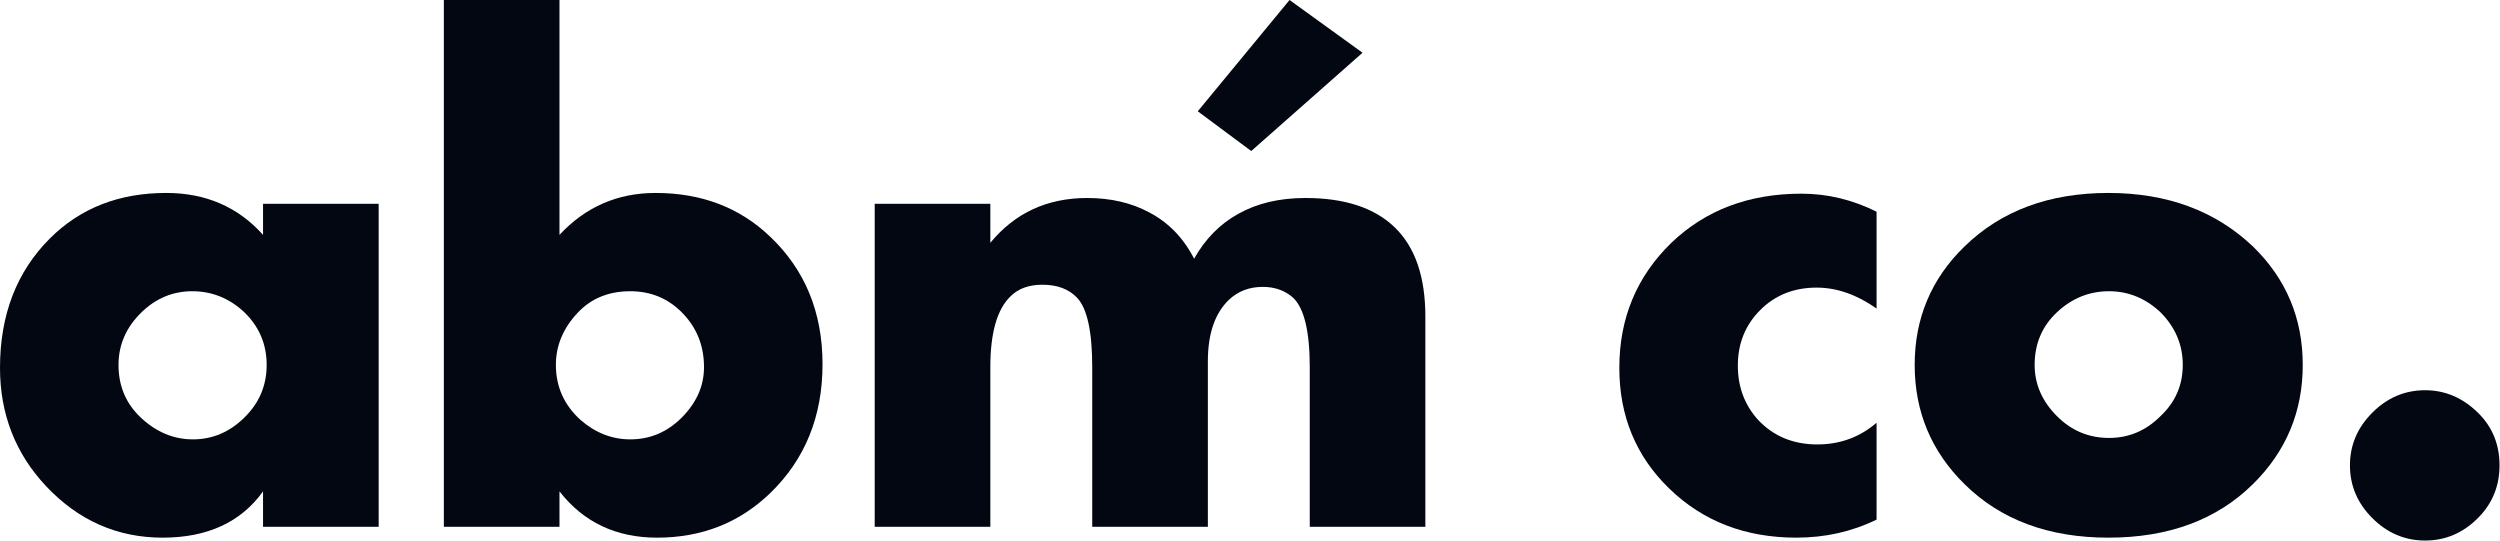 <svg width="111" height="24" viewBox="0 0 111 24" fill="none" xmlns="http://www.w3.org/2000/svg">
<path d="M11.679 10.428V9.048H16.813V23.39H11.679V21.818C10.695 23.187 9.209 23.872 7.219 23.872C5.209 23.872 3.487 23.112 2.053 21.594C0.684 20.139 0 18.385 0 16.332C0 13.979 0.738 12.064 2.214 10.588C3.562 9.241 5.283 8.567 7.38 8.567C9.134 8.567 10.567 9.187 11.679 10.428ZM8.535 12.931C7.679 12.931 6.93 13.241 6.289 13.861C5.604 14.524 5.262 15.305 5.262 16.203C5.262 17.144 5.594 17.925 6.257 18.546C6.941 19.187 7.711 19.508 8.567 19.508C9.444 19.508 10.214 19.177 10.877 18.513C11.519 17.872 11.84 17.102 11.84 16.203C11.84 15.283 11.508 14.503 10.845 13.861C10.182 13.241 9.412 12.931 8.535 12.931Z" fill="#030712"/>
<path d="M19.707 0H24.841V10.428C25.996 9.187 27.419 8.567 29.108 8.567C31.14 8.567 32.83 9.209 34.178 10.492C35.739 11.968 36.52 13.861 36.52 16.171C36.52 18.481 35.75 20.385 34.21 21.882C32.841 23.209 31.162 23.872 29.172 23.872C27.354 23.872 25.91 23.187 24.841 21.818V23.39H19.707V0ZM27.985 19.508C28.862 19.508 29.622 19.187 30.264 18.546C30.927 17.882 31.258 17.134 31.258 16.299C31.258 15.337 30.927 14.524 30.264 13.861C29.643 13.241 28.884 12.931 27.985 12.931C27.023 12.931 26.242 13.251 25.643 13.893C25.001 14.578 24.681 15.348 24.681 16.203C24.681 17.166 25.044 17.979 25.771 18.642C26.435 19.219 27.172 19.508 27.985 19.508Z" fill="#030712"/>
<path d="M38.837 23.39V9.048H43.971V10.781C45.062 9.455 46.495 8.791 48.27 8.791C49.318 8.791 50.238 9.005 51.03 9.433C51.885 9.882 52.548 10.567 53.019 11.487C53.511 10.61 54.163 9.947 54.976 9.497C55.81 9.027 56.805 8.791 57.96 8.791C59.714 8.791 61.04 9.23 61.939 10.107C62.837 10.984 63.286 12.3 63.286 14.053V23.39H58.153V16.299C58.153 14.717 57.907 13.69 57.415 13.219C57.051 12.898 56.602 12.738 56.067 12.738C55.468 12.738 54.965 12.931 54.559 13.316C53.939 13.914 53.629 14.823 53.629 16.043V23.39H48.495V16.299C48.495 14.717 48.27 13.69 47.821 13.219C47.457 12.834 46.944 12.642 46.281 12.642C45.682 12.642 45.211 12.813 44.869 13.155C44.27 13.733 43.971 14.781 43.971 16.299V23.39H38.837Z" fill="#030712"/>
<path d="M57.256 0L60.496 2.342L55.555 6.706L53.181 4.941L57.256 0Z" fill="#030712"/>
<path d="M83.32 18.77V23.07C82.23 23.604 81.042 23.872 79.759 23.872C77.492 23.872 75.609 23.144 74.112 21.69C72.636 20.257 71.898 18.471 71.898 16.332C71.898 14.128 72.668 12.278 74.208 10.781C75.727 9.326 77.652 8.599 79.984 8.599C81.139 8.599 82.251 8.866 83.32 9.401V13.7C82.443 13.08 81.556 12.77 80.657 12.77C79.652 12.77 78.818 13.102 78.155 13.765C77.492 14.428 77.16 15.251 77.16 16.235C77.16 17.177 77.46 17.979 78.058 18.642C78.743 19.369 79.62 19.733 80.689 19.733C81.695 19.733 82.572 19.412 83.32 18.77Z" fill="#030712"/>
<path d="M93.643 12.931C92.766 12.931 91.996 13.241 91.333 13.861C90.669 14.481 90.338 15.262 90.338 16.203C90.338 17.059 90.669 17.818 91.333 18.481C91.974 19.123 92.744 19.444 93.643 19.444C94.52 19.444 95.279 19.123 95.921 18.481C96.584 17.861 96.915 17.102 96.915 16.203C96.915 15.305 96.584 14.524 95.921 13.861C95.258 13.241 94.498 12.931 93.643 12.931ZM100.028 10.941C101.504 12.374 102.242 14.128 102.242 16.203C102.242 18.278 101.504 20.043 100.028 21.497C98.424 23.08 96.284 23.872 93.611 23.872C90.958 23.872 88.83 23.08 87.226 21.497C85.75 20.043 85.012 18.278 85.012 16.203C85.012 14.128 85.75 12.374 87.226 10.941C88.851 9.358 90.98 8.567 93.611 8.567C96.22 8.567 98.359 9.358 100.028 10.941Z" fill="#030712"/>
<path d="M110.017 23.005C109.354 23.668 108.573 24 107.675 24C106.776 24 105.995 23.668 105.332 23.005C104.669 22.342 104.338 21.561 104.338 20.663C104.338 19.765 104.669 18.984 105.332 18.321C105.995 17.658 106.776 17.326 107.675 17.326C108.573 17.326 109.364 17.668 110.049 18.353C110.669 18.973 110.979 19.743 110.979 20.663C110.979 21.583 110.659 22.364 110.017 23.005Z" fill="#030712"/>
</svg>
